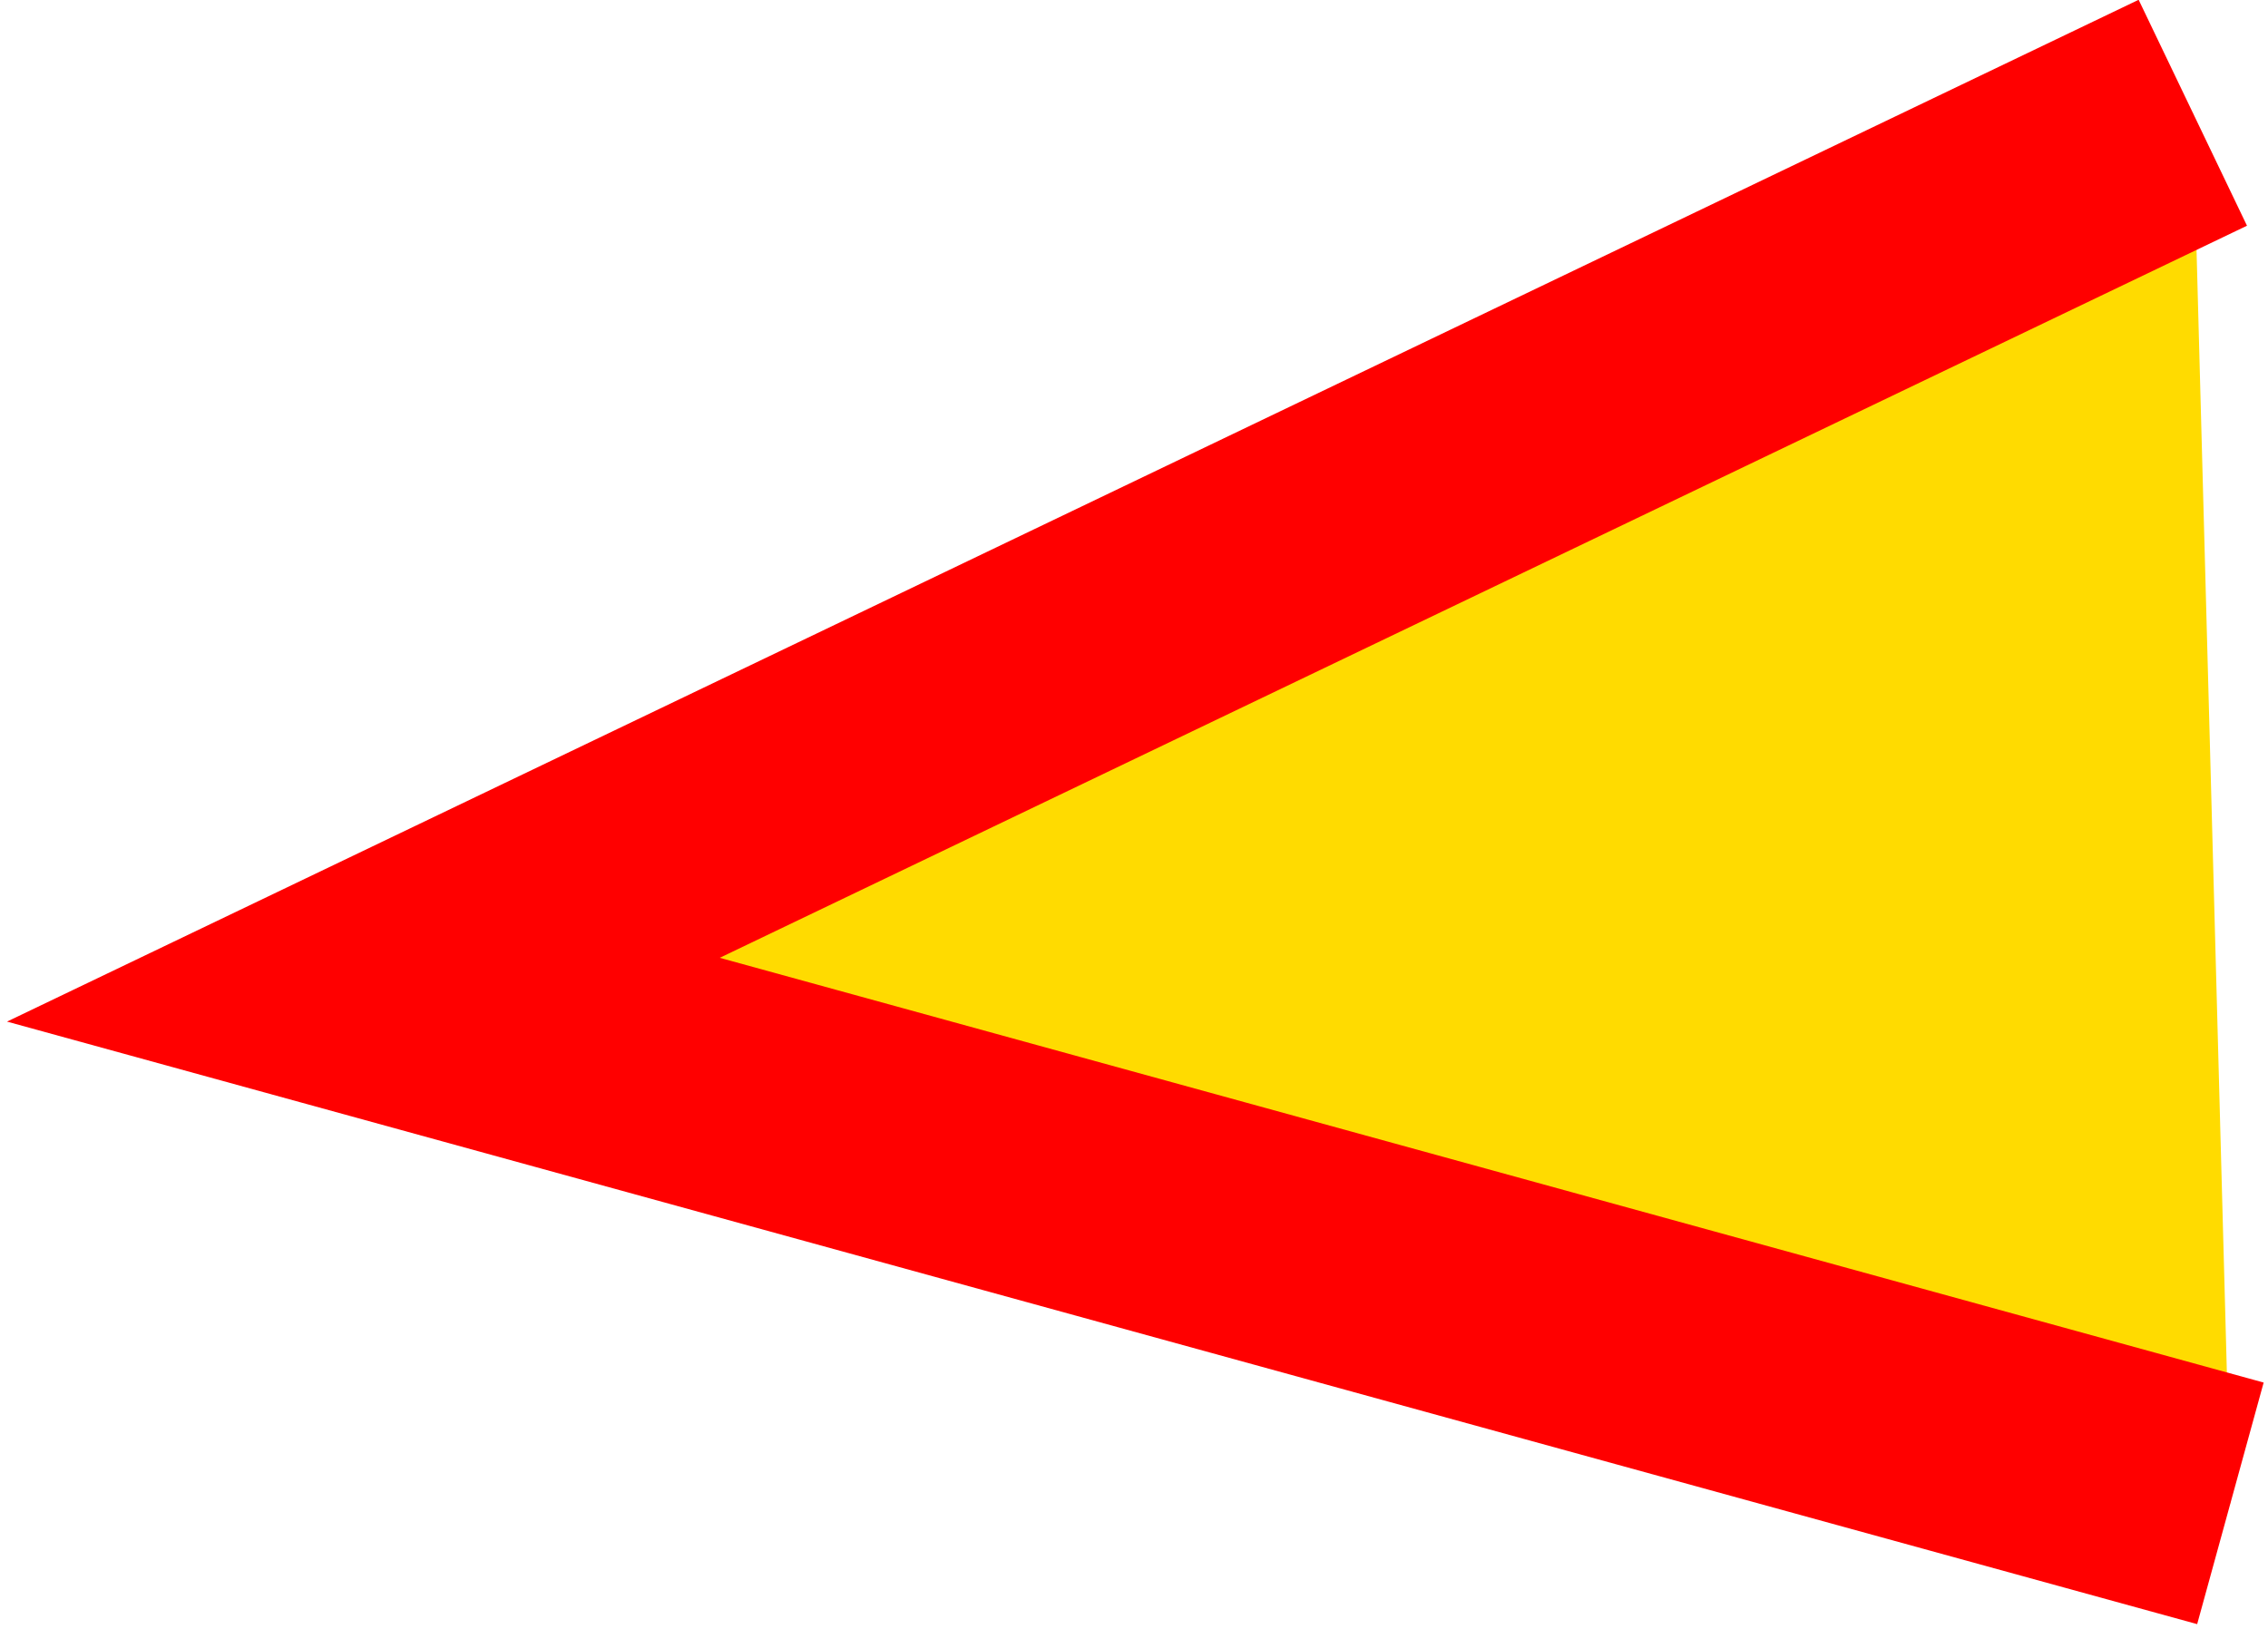 <?xml version="1.0" encoding="utf-8"?>
<!-- Generator: Adobe Illustrator 24.1.0, SVG Export Plug-In . SVG Version: 6.00 Build 0)  -->
<svg version="1.1" id="レイヤー_1" xmlns="http://www.w3.org/2000/svg" xmlns:xlink="http://www.w3.org/1999/xlink" x="0px"
	 y="0px" viewBox="0 0 18.1 13" style="enable-background:new 0 0 18.1 13;" xml:space="preserve">
<style type="text/css">
	.st0{fill:#FFDB00;stroke:#FF0000;stroke-width:2;}
</style>
<polyline class="st0" points="17.5,0.9 2.9,7.9 17.8,12 "/>
</svg>
